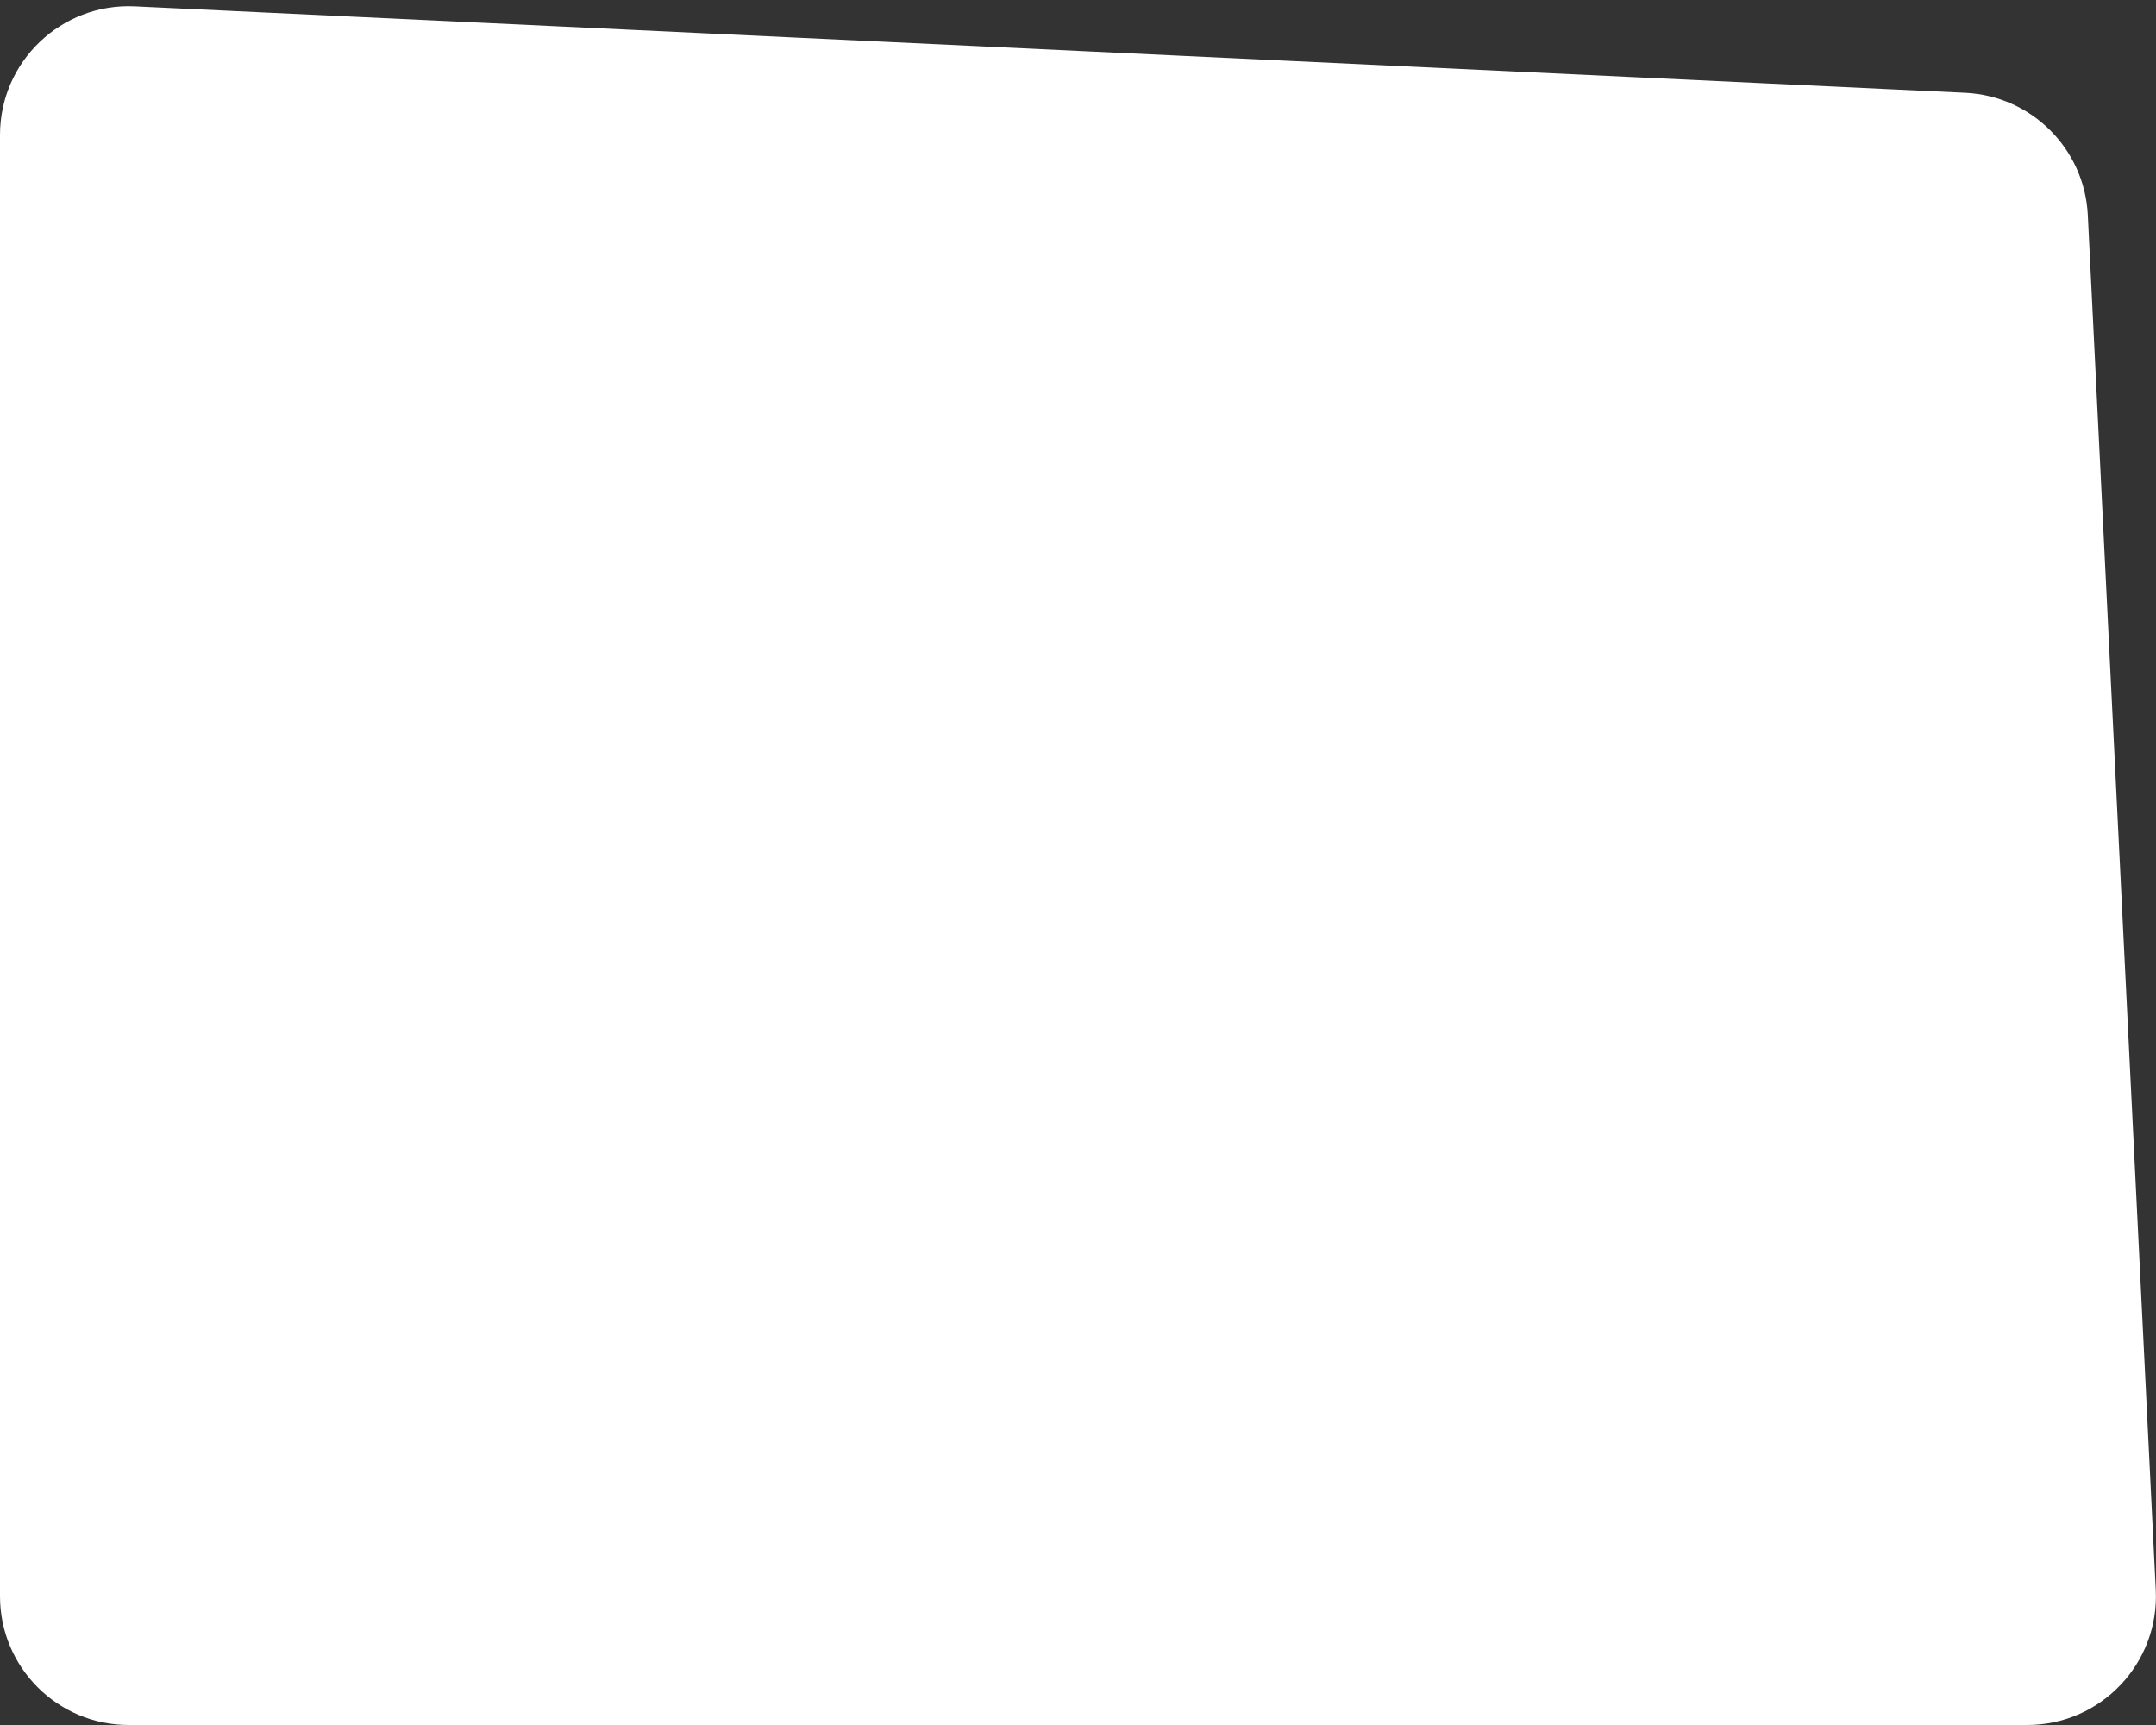 <?xml version="1.0" encoding="UTF-8"?> <svg xmlns="http://www.w3.org/2000/svg" width="335" height="268" viewBox="0 0 335 268" fill="none"><rect x="0" y="0" width="335" height="268" fill="#333333" stroke="none"/><path d="M0 20.967C0 9.551 9.54 0.45 20.943 0.989L305.372 14.418C315.659 14.904 323.896 23.122 324.404 33.409L334.963 247.013C335.527 258.432 326.42 268 314.987 268H20C8.954 268 0 259.046 0 248V20.967Z" fill="white"></path></svg> 